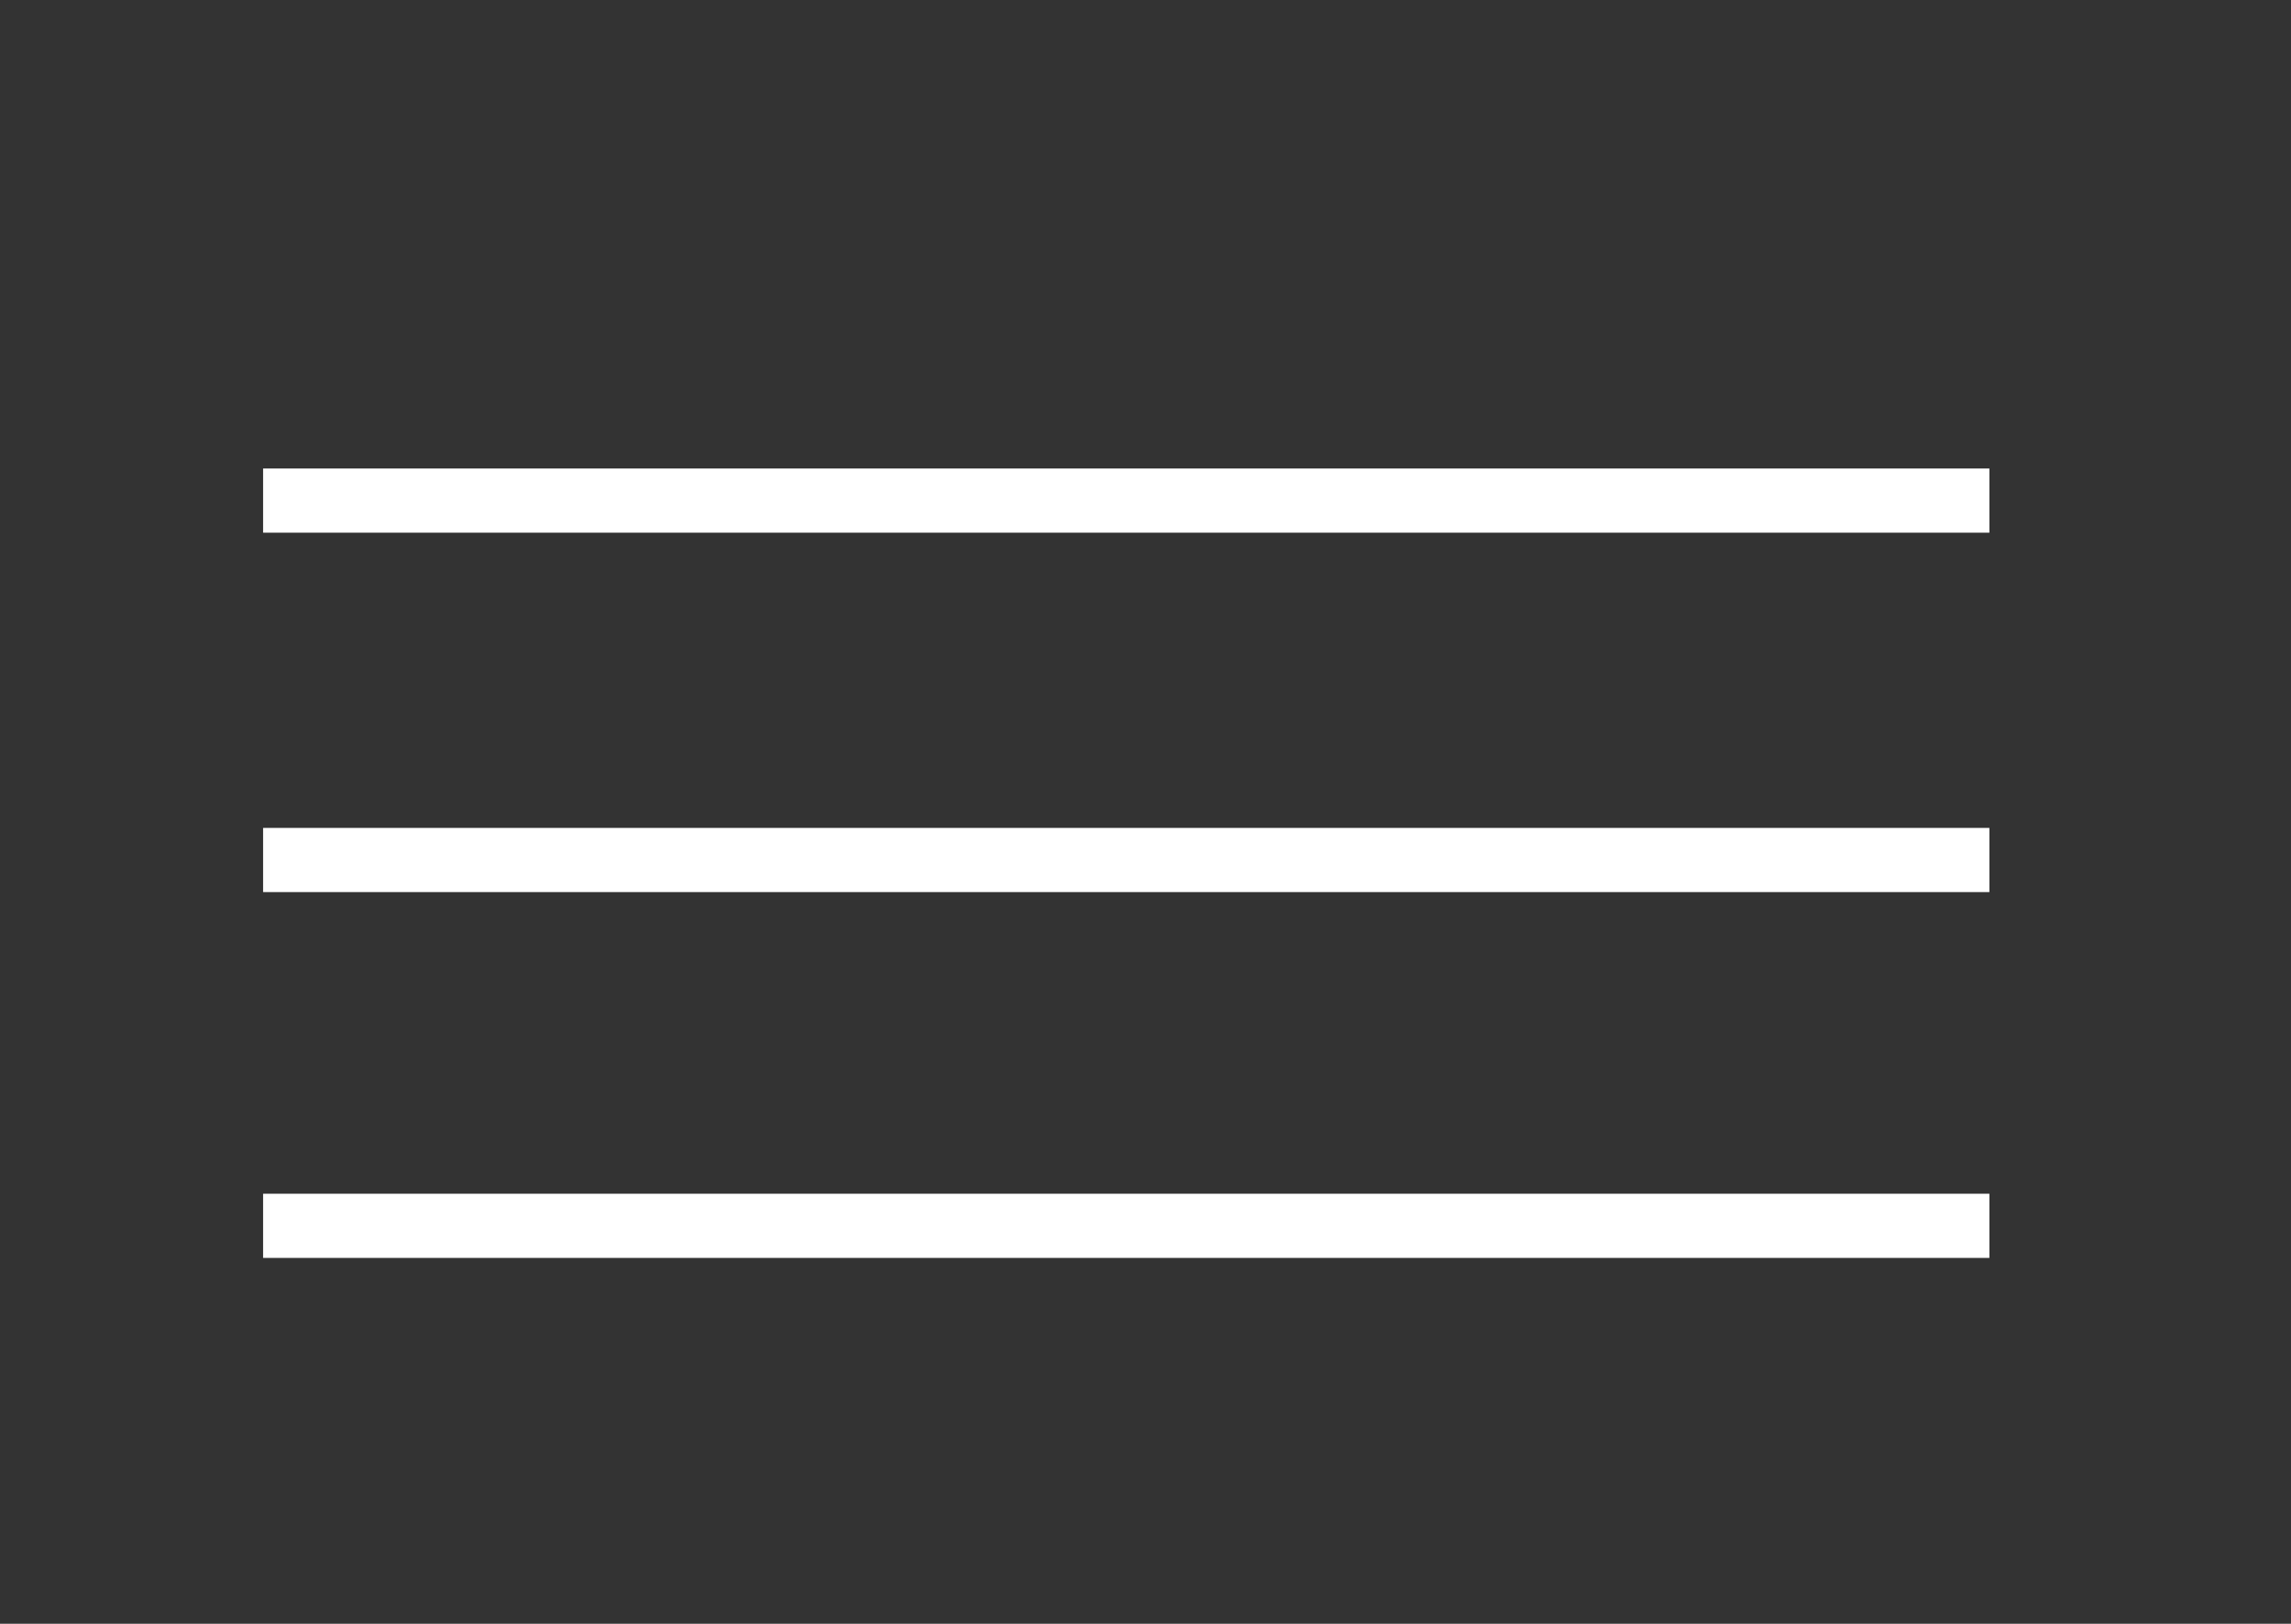 <?xml version="1.0" encoding="UTF-8"?>
<svg id="Capa_1" xmlns="http://www.w3.org/2000/svg" version="1.1" viewBox="0 0 35.7 25.3">
  <rect x="0" y="0" width="35.7" height="25.3" fill="#333333" stroke="none"/>
  <!-- Generator: Adobe Illustrator 29.0.0, SVG Export Plug-In . SVG Version: 2.1.0 Build 186)  -->
  <defs>
    <style>
      .st0 {
        fill: none;
        stroke: #fff;
        stroke-miterlimit: 10;
      }
    </style>
  </defs>
  <line class="st0" x1="4.1" y1="7.8" x2="31" y2="7.8"/>
  <line class="st0" x1="4.1" y1="13.4" x2="31" y2="13.4"/>
  <line class="st0" x1="4.1" y1="19.1" x2="31" y2="19.1"/>
</svg>